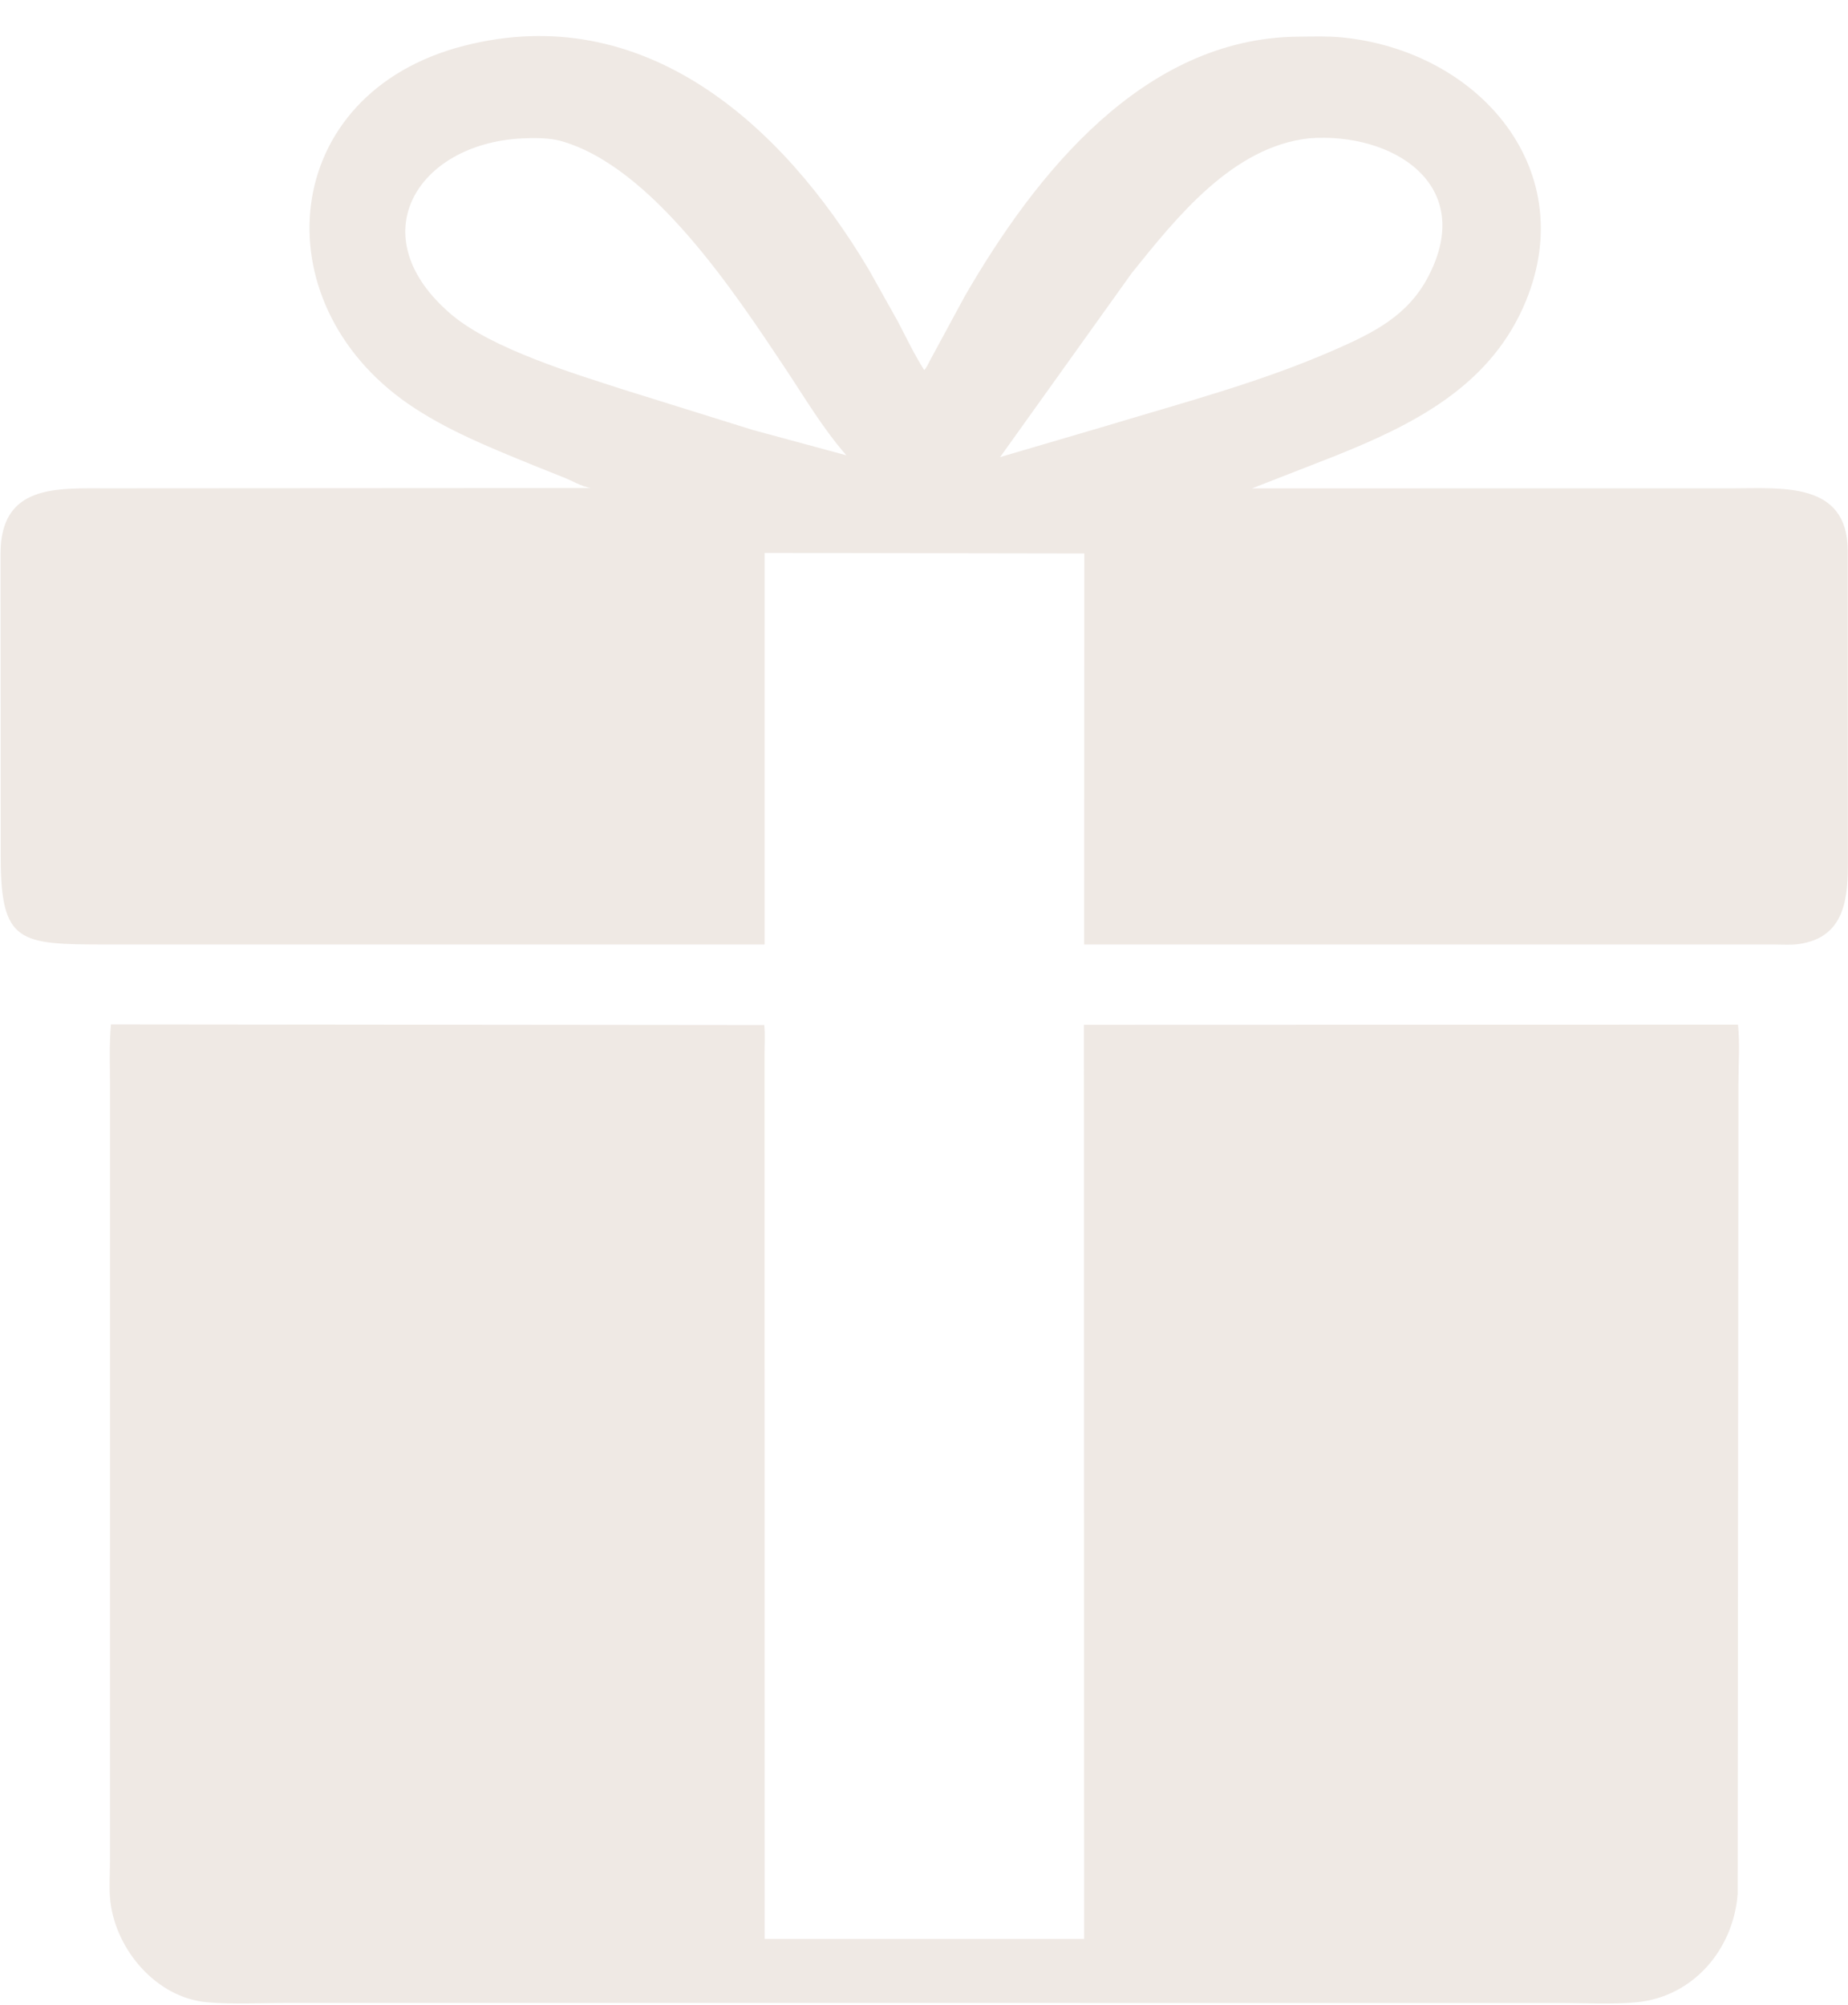 <?xml version="1.0" encoding="UTF-8" standalone="no"?><svg xmlns="http://www.w3.org/2000/svg" xmlns:xlink="http://www.w3.org/1999/xlink" display="block" fill="#efe9e4" height="2005.8" preserveAspectRatio="xMidYMid meet" version="1" viewBox="98.9 4.0 1849.3 2005.8" width="1849.3" zoomAndPan="magnify"><g id="change1_1"><path d="M 716.5 949.006 L 205.842 949.018 C 118.287 948.973 99.687 948.171 99.625 861.556 L 99.426 559.174 C 98.915 488.342 155.16 492.616 207.302 492.602 L 690.048 492.311 C 680.708 490.746 671.438 485.003 662.519 481.497 L 631.992 469.286 C 589.7 452.044 544.916 434.05 507.227 407.977 C 359.437 305.735 377.385 97.218 563.53 49.735 C 742.697 4.033 881.042 127.044 968.114 273.421 L 997.379 325.649 C 1005.9 341.946 1013.86 358.729 1023.74 374.256 C 1026.33 371.722 1027.9 367.741 1029.62 364.532 L 1064.57 299.986 C 1135.13 178.164 1243.03 42.18 1397.79 40.683 C 1412.03 40.586 1426.85 40.01 1441 41.355 C 1579.85 54.556 1684.12 176.135 1622.88 312.105 C 1586.77 392.29 1511.48 429.558 1434.43 460.404 L 1351.84 492.649 L 1832.64 492.607 C 1881.62 492.629 1947.54 485.612 1947.92 554.5 L 1948.09 863.979 C 1948.19 900.025 1946.77 942.118 1898.52 948.644 C 1890.86 949.68 1882.49 949.021 1874.73 949.034 L 1183.79 948.994 L 1183.96 557.775 L 864.081 557.237 L 864.034 949.001 L 716.5 949.006 z M 620.963 142.505 C 516.282 147.896 458.415 240.331 550.485 318.585 C 591.119 353.122 673.951 378.006 724.009 394.203 L 852.536 434.287 L 945.839 459.541 C 922.048 432.385 903.87 401.316 883.885 371.359 C 833.97 296.537 750.748 169.885 659.574 144.908 C 648.368 141.838 632.595 141.866 620.963 142.505 z M 1408.99 142.396 C 1332.44 150.746 1276.38 221.345 1231.43 277.259 L 1099.72 461.347 L 1206.32 430.021 C 1283.09 406.805 1360.81 386.366 1434.44 354.043 C 1472.93 337.151 1507.22 320.273 1527.73 281.567 C 1577.06 188.475 1492.12 135.996 1408.99 142.396 z"/></g><g id="change1_2"><path d="M 1838.56 1088.5 L 1837.78 1899 C 1833.57 1954.46 1793.34 2001.94 1736.67 2007.38 C 1711.53 2009.79 1684.8 2008.08 1659.53 2008.09 L 386.356 2008.05 C 359.831 2008.04 331.956 2009.77 305.621 2007.32 C 255.449 2002.67 215.097 1955.18 209.382 1906.79 C 207.869 1893.99 208.939 1879.87 208.95 1866.95 L 208.994 1090.05 C 208.99 1069.8 208.075 1049.1 209.971 1028.95 L 863.691 1029.61 C 864.698 1039.22 863.971 1049.54 863.977 1059.23 L 864.107 1944 L 1183.78 1944 L 1183.57 1029.39 L 1838.11 1029.19 C 1840.13 1048.36 1838.54 1069.15 1838.56 1088.5 z"/></g></svg>